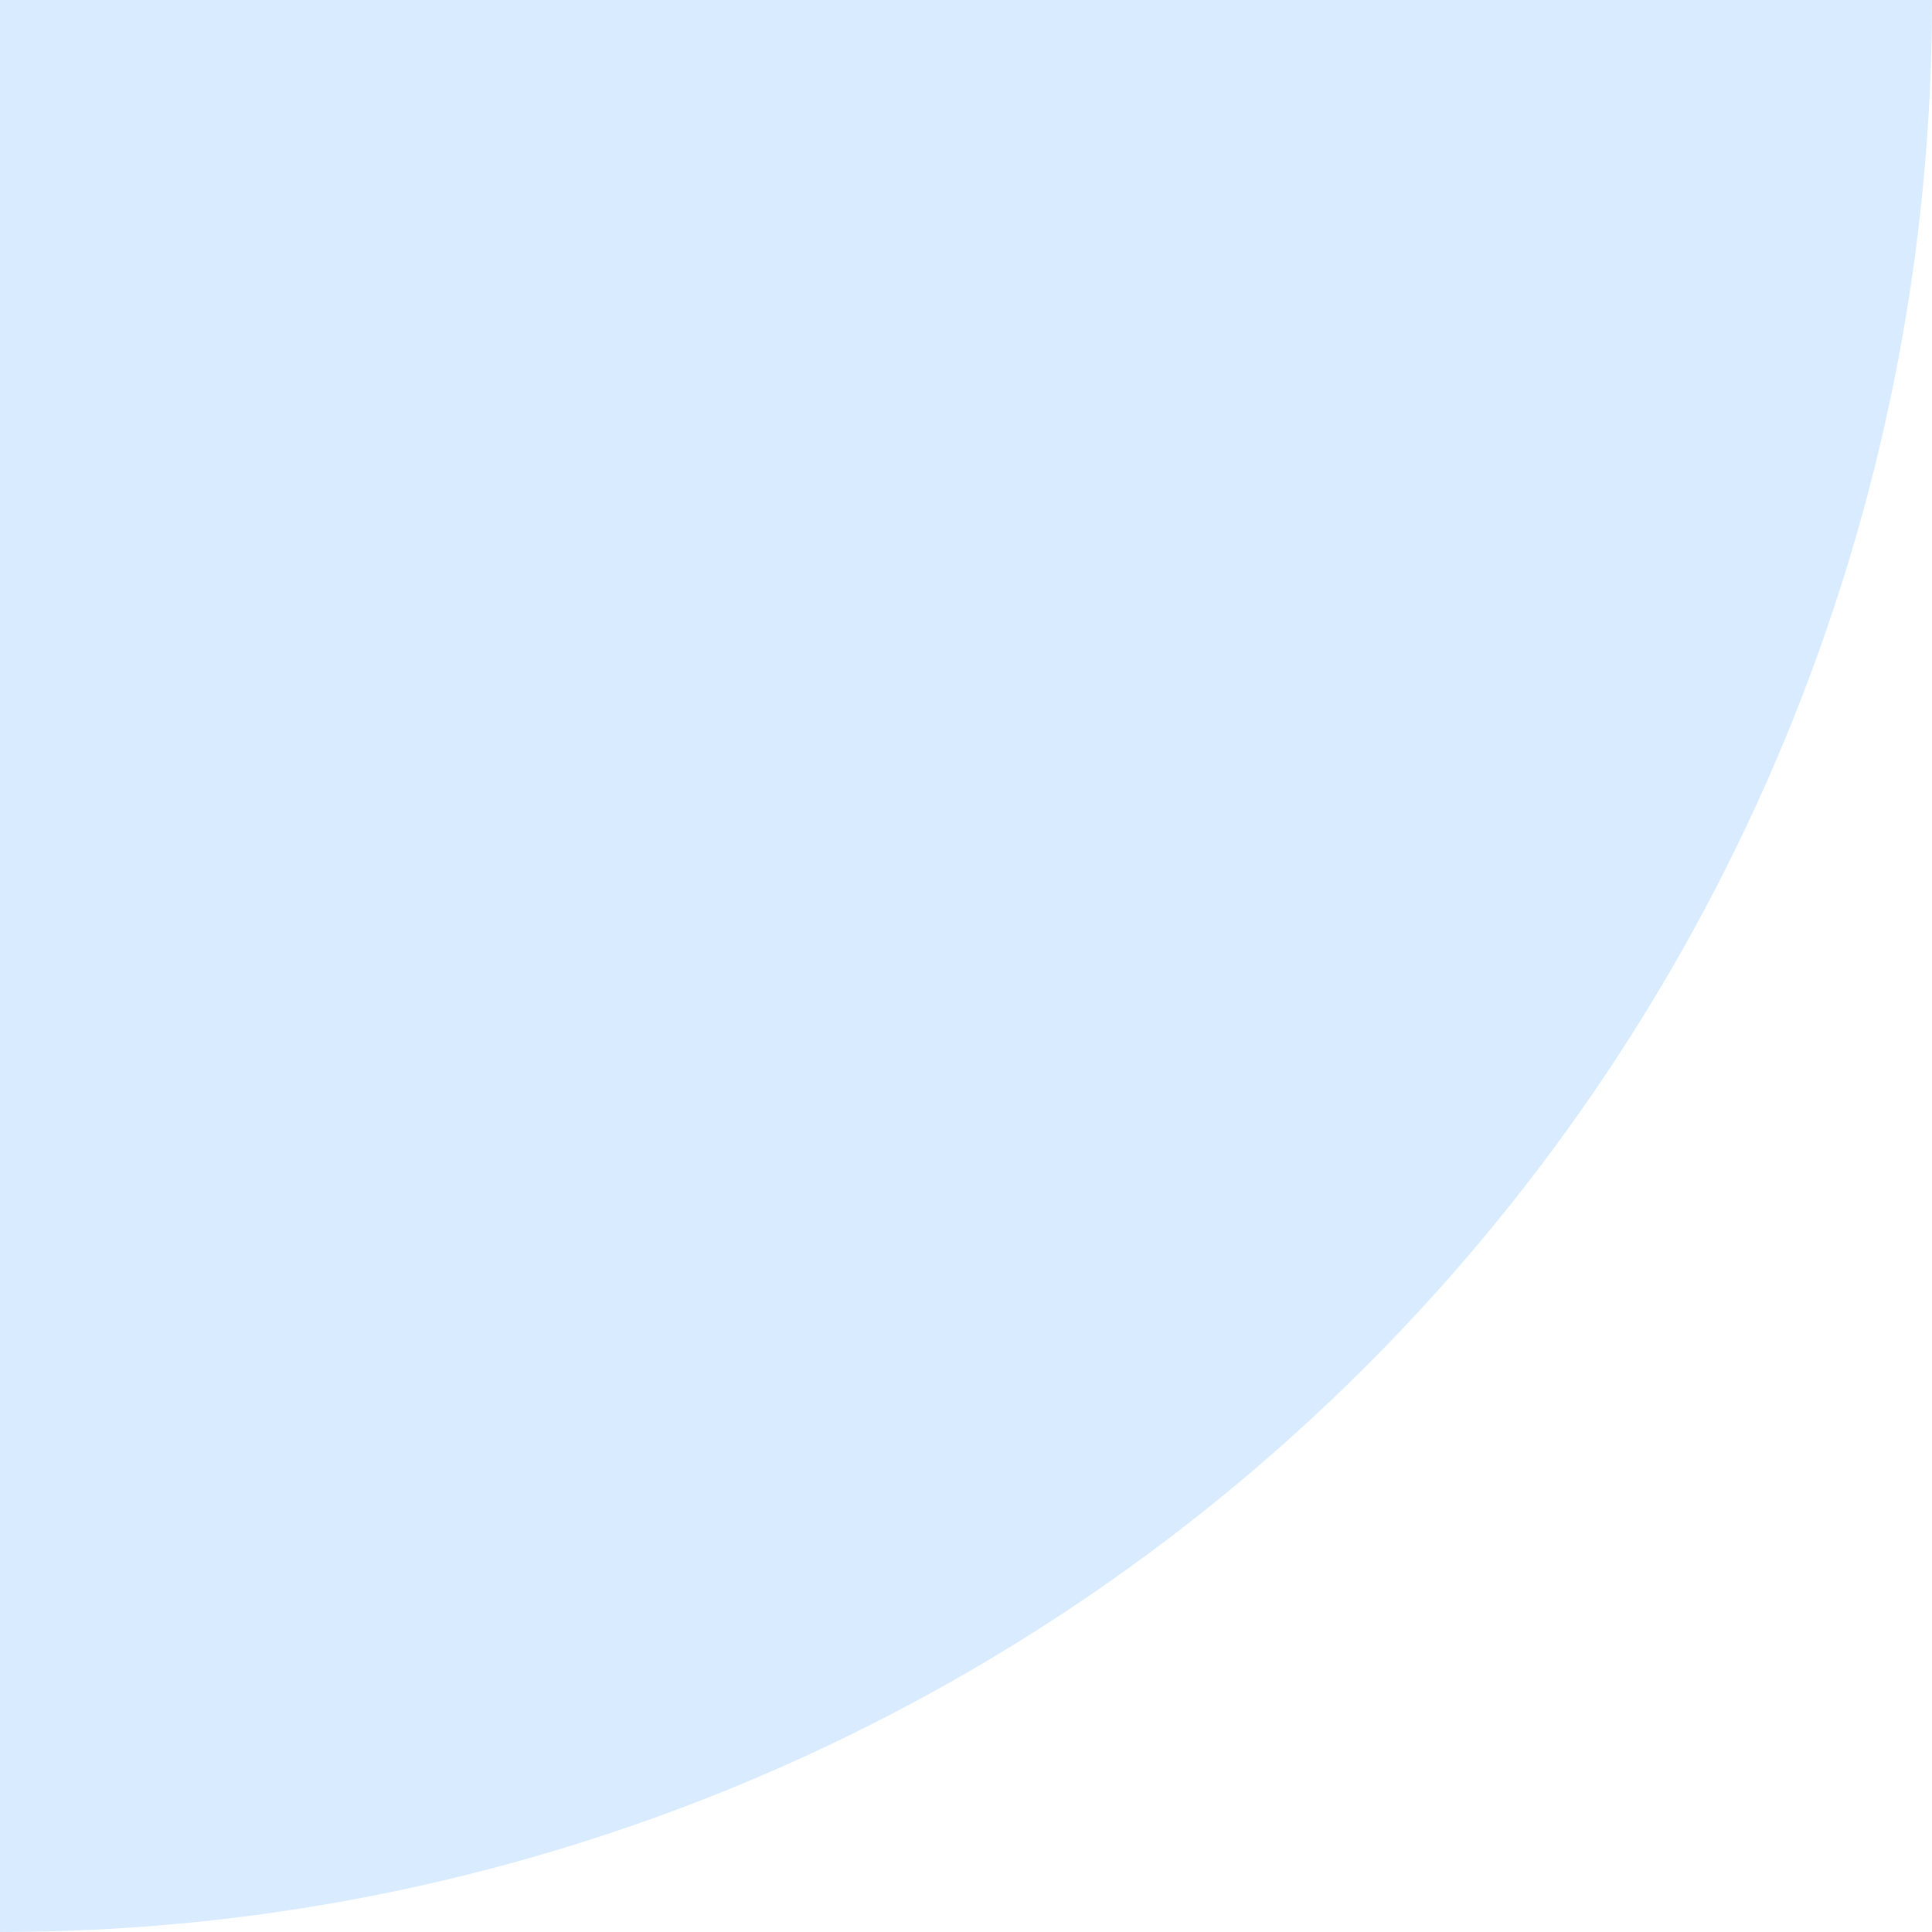 <svg width="100" height="100" viewBox="0 0 100 100" fill="none" xmlns="http://www.w3.org/2000/svg">
<g clip-path="url(#clip0_145_2)">
<path d="M0 100C26.522 100 51.957 89.464 70.711 70.711C89.464 51.957 100 26.522 100 0L0 0L0 100Z" fill="#D8EBFF"/>
</g>
<defs>
<clipPath id="clip0_145_2">
<rect width="100" height="100" fill="white" transform="matrix(0 1 -1 0 100 0)"/>
</clipPath>
</defs>
</svg>
